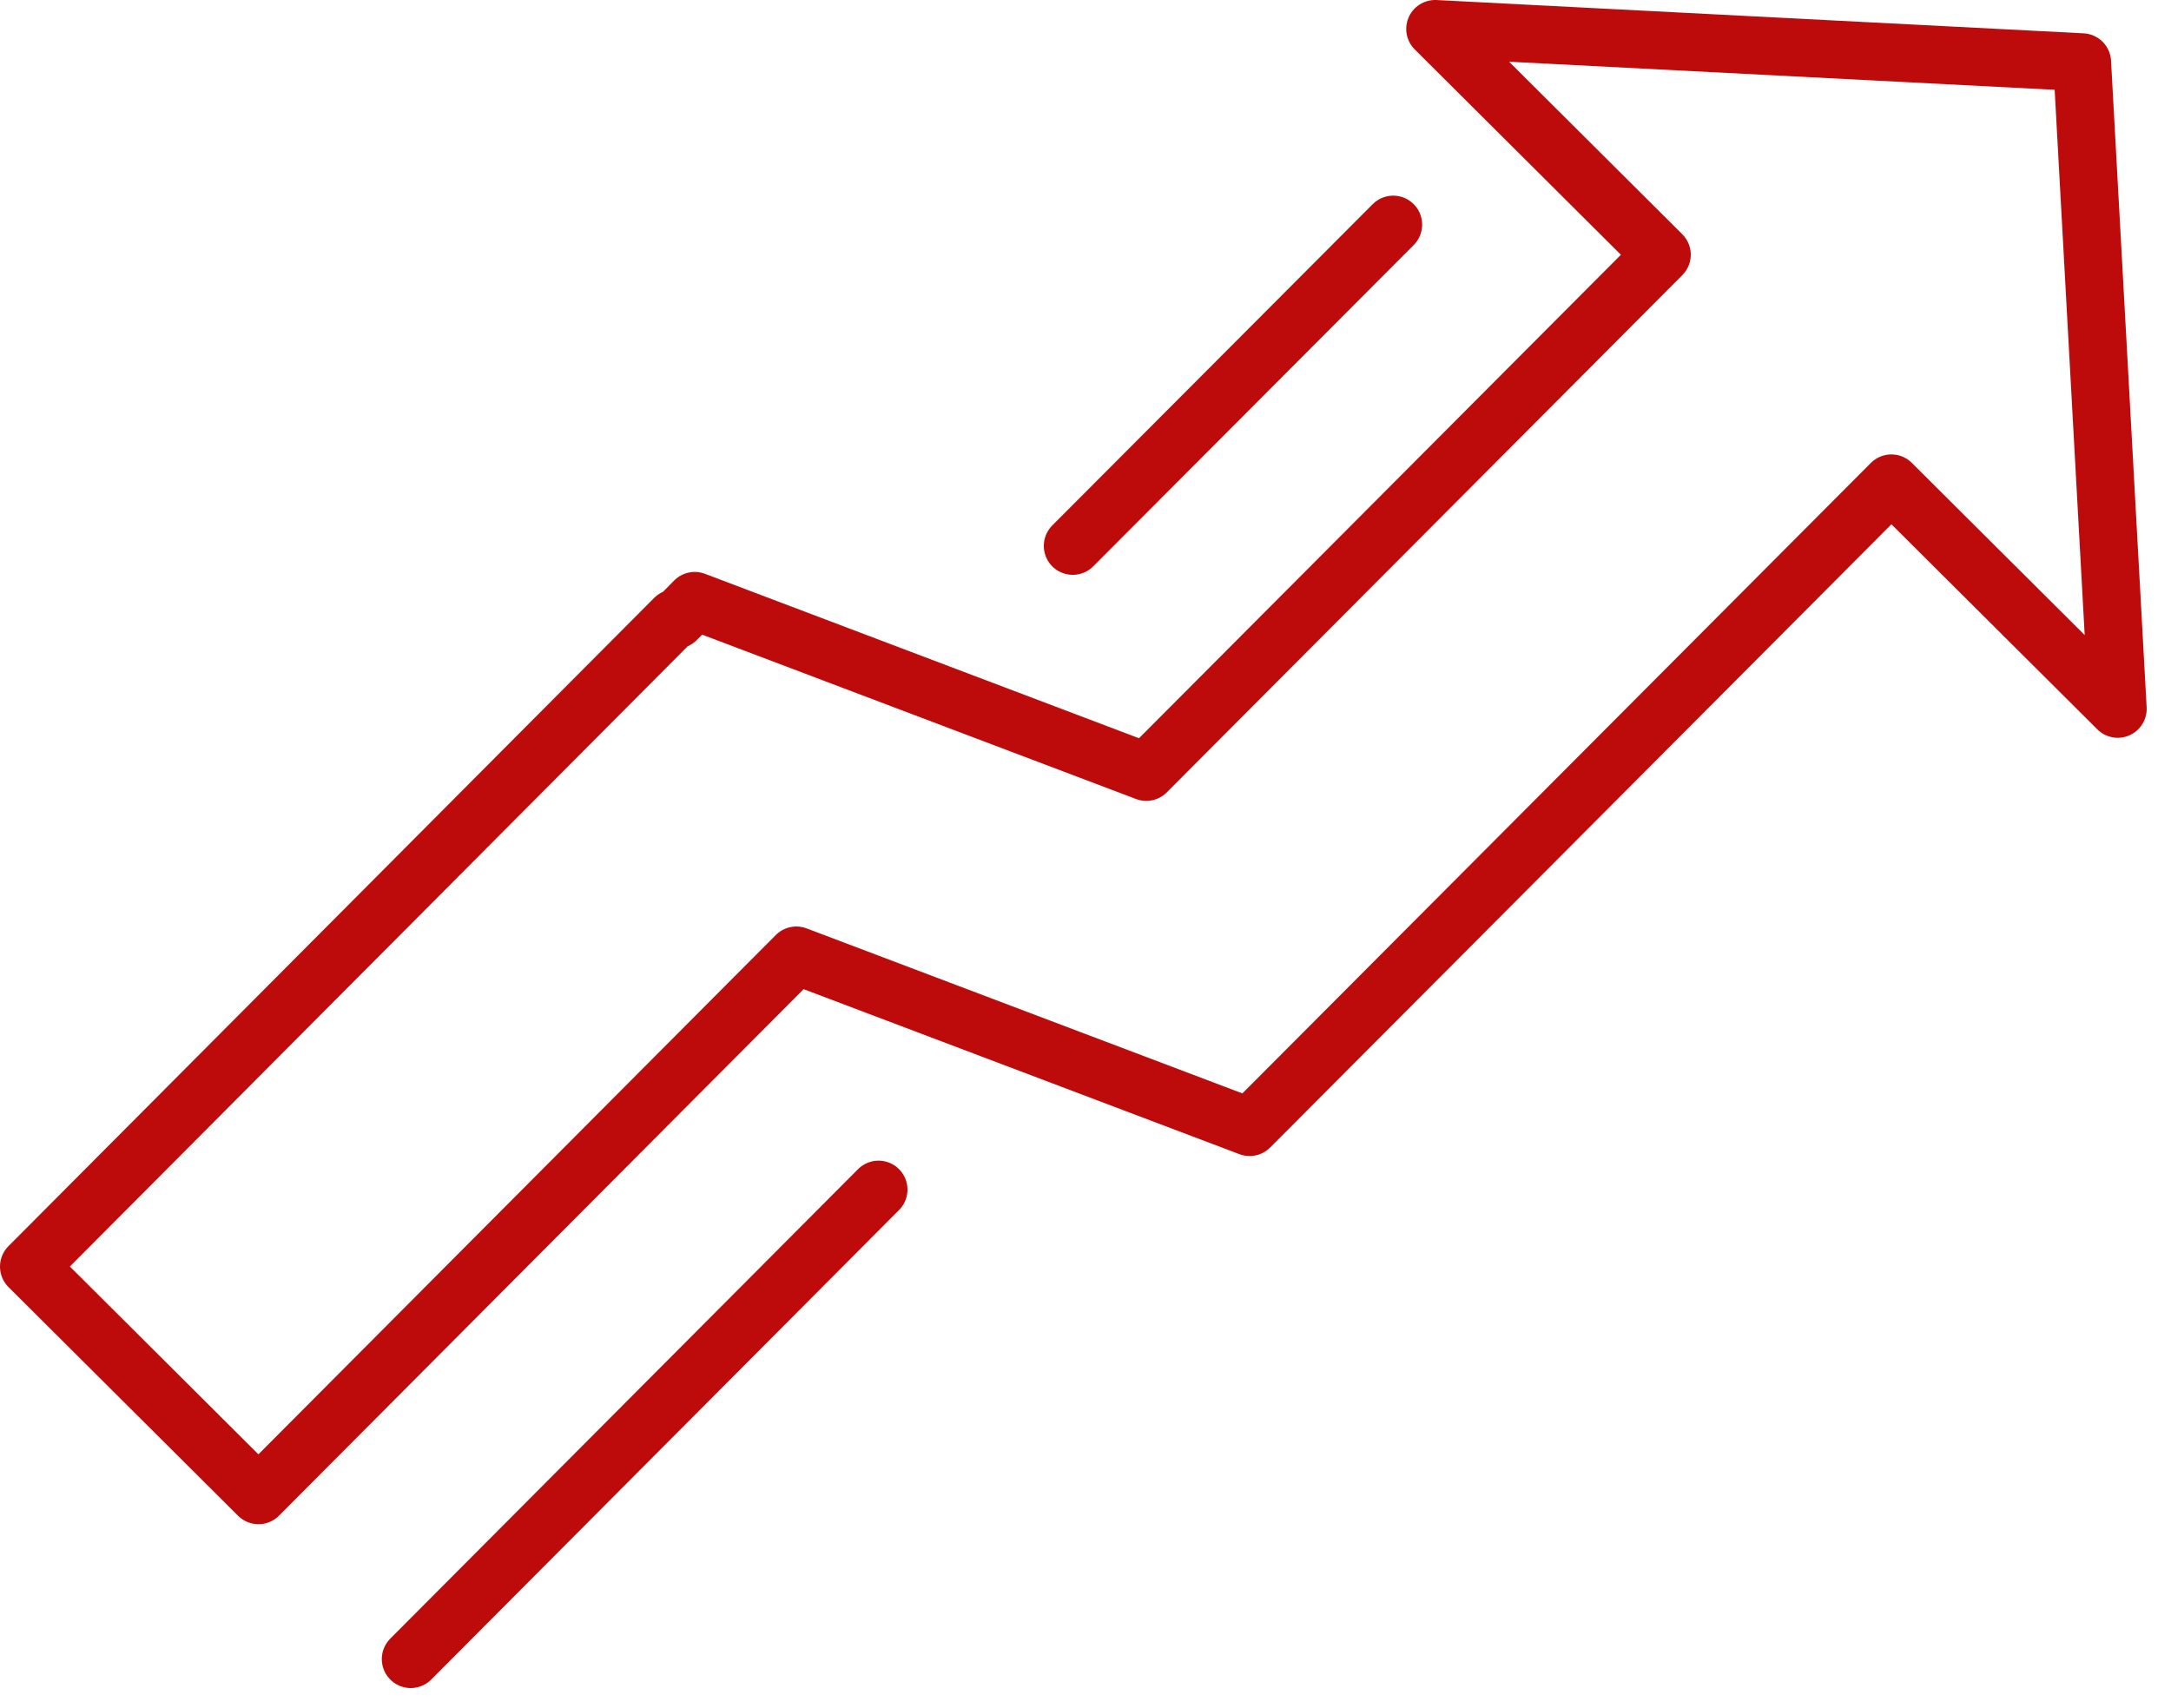 <?xml version="1.0" encoding="UTF-8"?>
<svg width="75px" height="59px" viewBox="0 0 75 59" version="1.1" xmlns="http://www.w3.org/2000/svg" xmlns:xlink="http://www.w3.org/1999/xlink">
    <title>PS_Ticketing_Icon3</title>
    <g id="Page-1" stroke="none" stroke-width="1" fill="none" fill-rule="evenodd" stroke-linecap="round" stroke-linejoin="round">
        <g id="PLAYBOOK_Ticketing" transform="translate(-974, -1617)" stroke="#BD0B0B" stroke-width="2">
            <g id="03_Section3" transform="translate(0, 1389)">
                <g id="PS_Ticketing_Icon3" transform="translate(975, 229)">
                    <polygon id="Path" points="72.16 23.49 70.93 1.15 48.58 0 56.41 7.8 38.6 25.67 23 19.76 22.36 20.41 22.31 20.36 0 42.76 7.93 50.66 26.51 32.01 42.17 37.94 42.86 37.25 42.86 37.25 64.34 15.7"></polygon>
                    <line x1="13.19" y1="56.32" x2="29.35" y2="40.1" id="Path"></line>
                    <line x1="36.06" y1="17.86" x2="47.13" y2="6.76" id="Path"></line>
                </g>
            </g>
        </g>
    </g>
</svg>